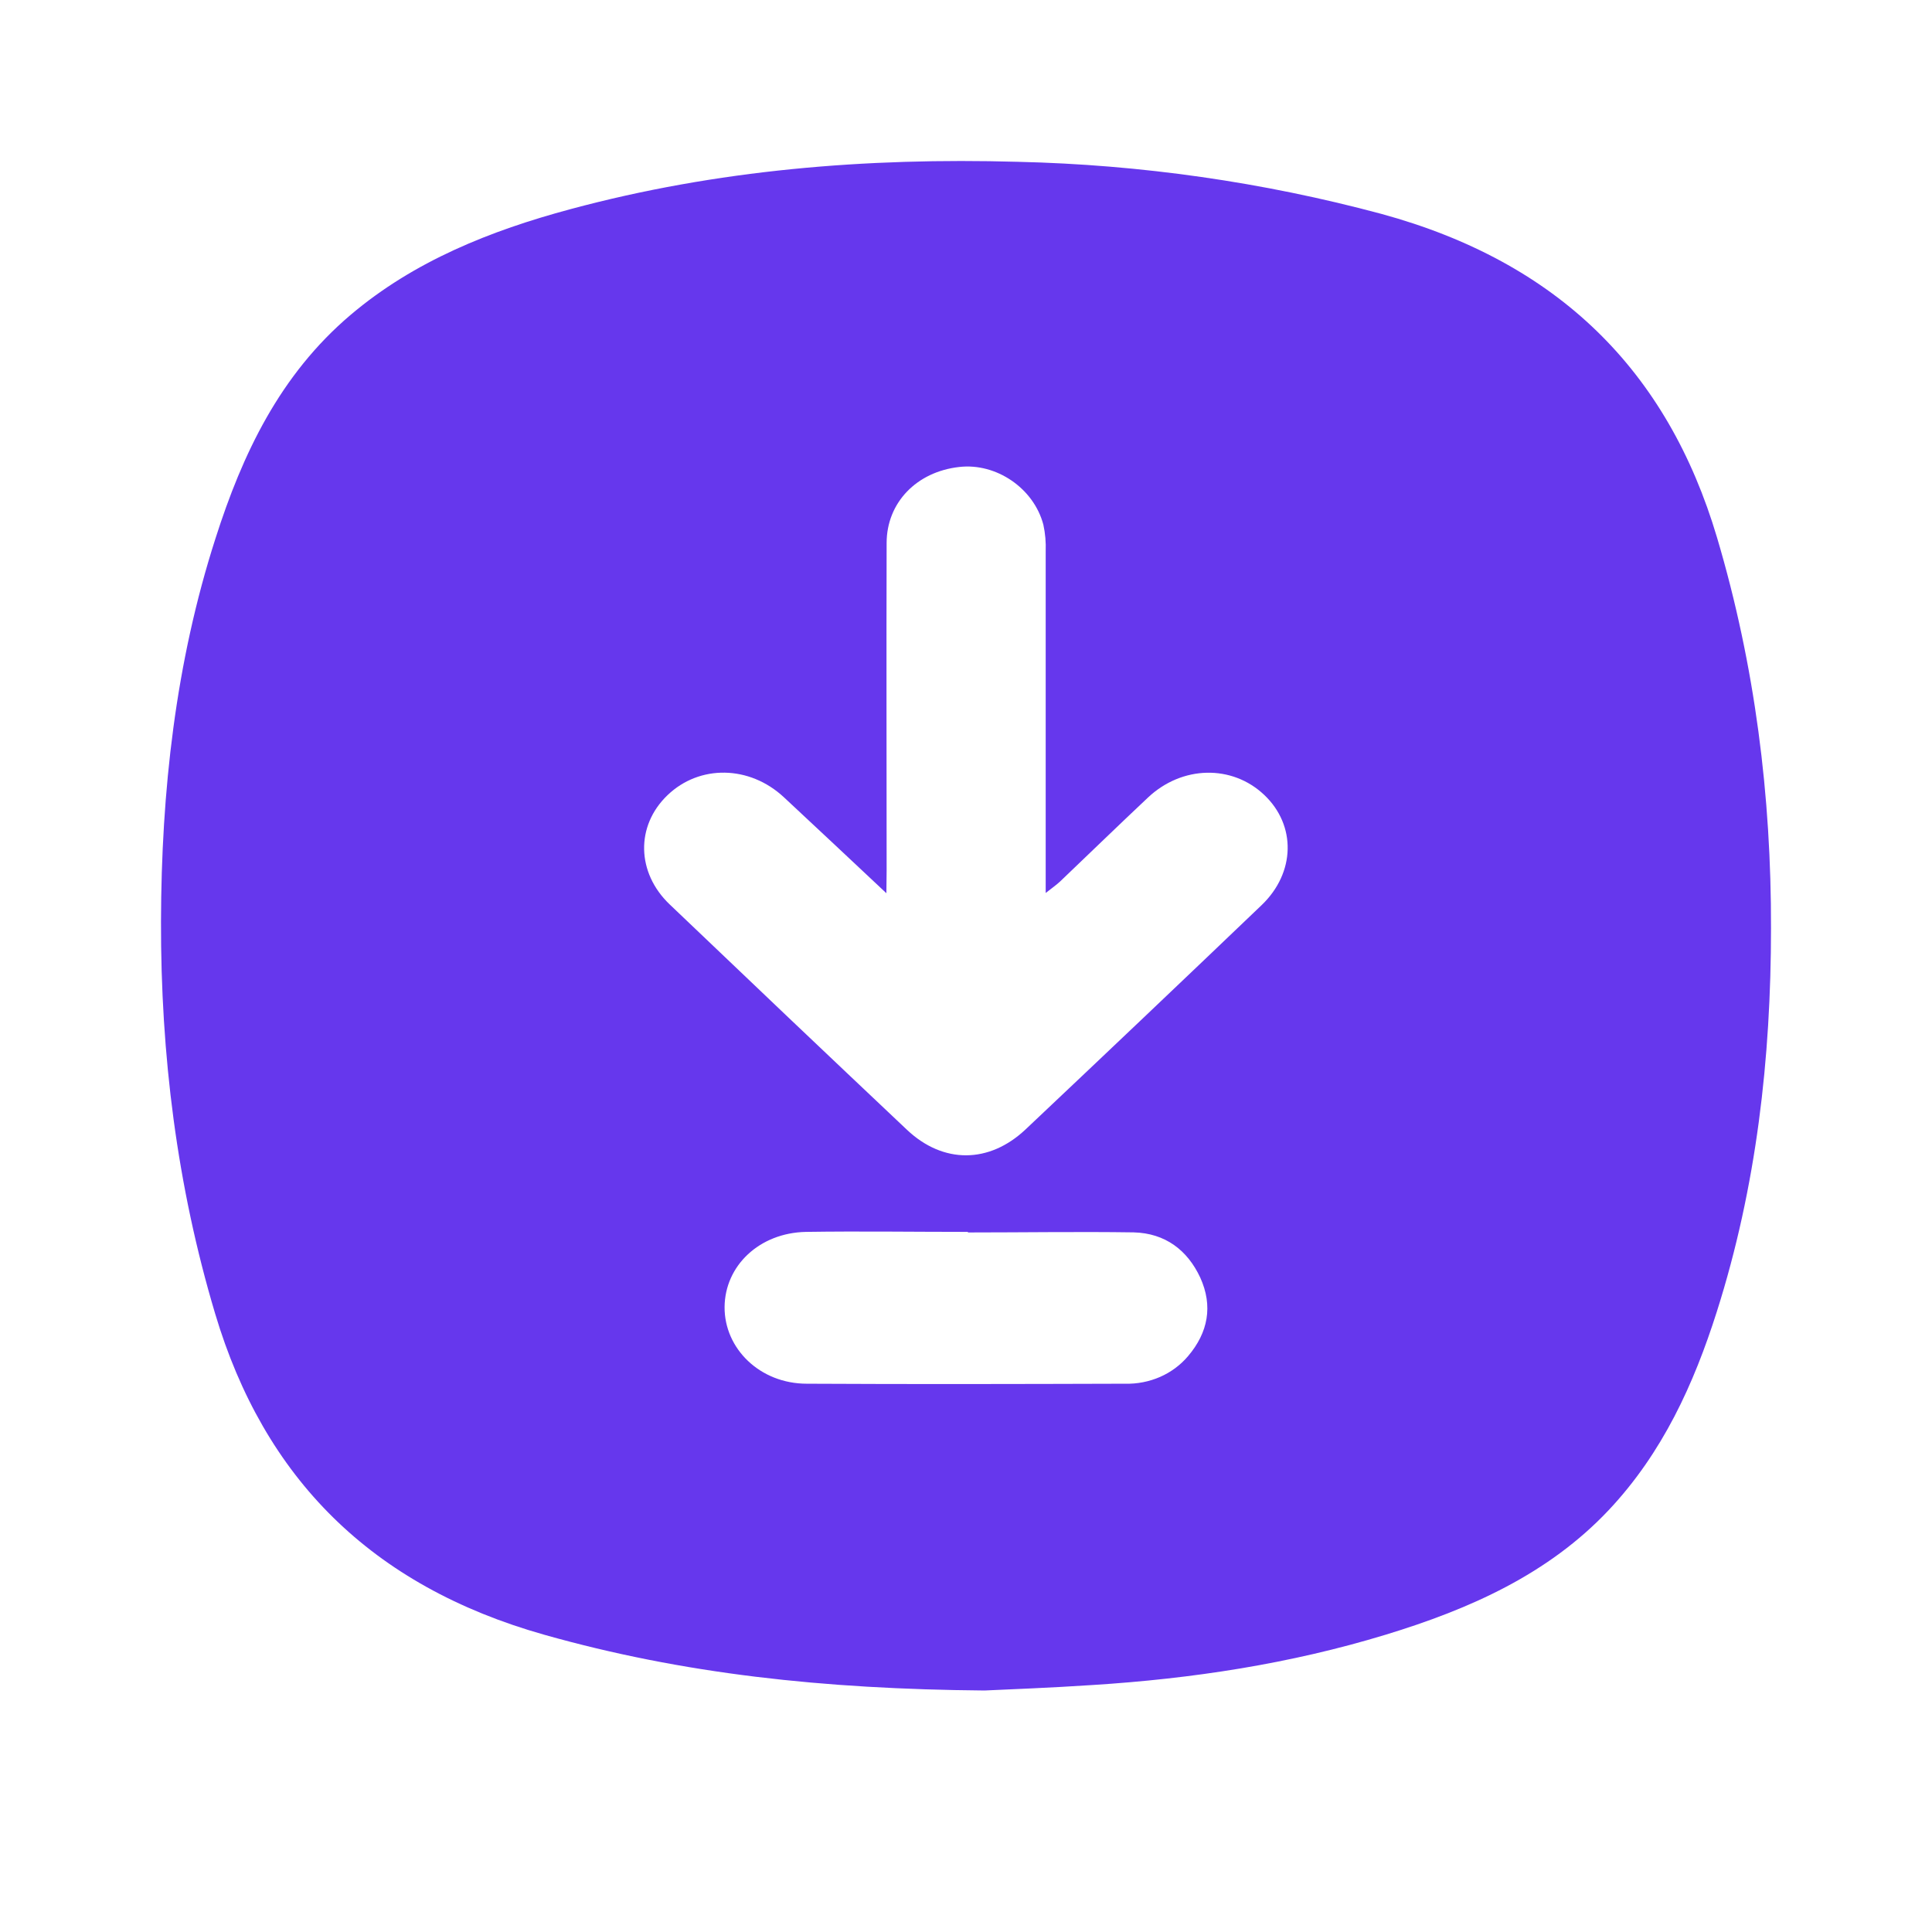 <svg width="24" height="24" viewBox="0 0 24 24" fill="none" xmlns="http://www.w3.org/2000/svg">
<path d="M12.23 21C10.225 20.983 8.476 20.792 6.763 20.308C4.608 19.7 3.281 18.357 2.673 16.32C2.196 14.725 1.996 13.097 2 11.446C2.004 9.832 2.18 8.234 2.677 6.688C3.011 5.642 3.475 4.658 4.356 3.911C5.142 3.245 6.089 2.866 7.087 2.598C8.903 2.109 10.762 1.957 12.643 2.01C14.171 2.045 15.689 2.262 17.16 2.657C19.355 3.256 20.714 4.603 21.33 6.679C21.802 8.268 22.004 9.891 22 11.531C22 13.145 21.82 14.743 21.327 16.294C21.041 17.194 20.653 18.048 19.984 18.759C19.234 19.555 18.259 19.988 17.216 20.306C16.029 20.668 14.809 20.854 13.569 20.932C13.048 20.967 12.525 20.986 12.23 21ZM11.011 11.096C10.559 10.672 10.149 10.286 9.737 9.903C9.31 9.506 8.69 9.496 8.292 9.878C7.894 10.26 7.907 10.841 8.318 11.234C9.298 12.17 10.281 13.104 11.267 14.035C11.716 14.459 12.287 14.457 12.74 14.03C13.72 13.105 14.697 12.177 15.671 11.245C16.094 10.841 16.103 10.251 15.704 9.874C15.305 9.496 14.684 9.508 14.26 9.908C13.893 10.253 13.533 10.603 13.169 10.95C13.123 10.993 13.071 11.029 12.99 11.093V10.81C12.99 9.489 12.99 8.169 12.99 6.848C12.994 6.738 12.985 6.627 12.961 6.518C12.841 6.063 12.374 5.748 11.916 5.801C11.387 5.86 11.015 6.243 11.014 6.744C11.01 8.102 11.014 9.459 11.014 10.817L11.011 11.096ZM12.024 15.31V15.303C11.353 15.303 10.682 15.293 10.011 15.303C9.433 15.315 9.005 15.723 9.001 16.237C8.998 16.752 9.439 17.189 10.023 17.189C11.341 17.196 12.659 17.193 13.977 17.189C14.126 17.193 14.274 17.164 14.41 17.105C14.545 17.046 14.664 16.958 14.758 16.847C15.008 16.553 15.07 16.223 14.91 15.871C14.752 15.531 14.476 15.319 14.083 15.309C13.397 15.299 12.71 15.31 12.024 15.31Z" fill="#6637ED"/>
</svg>

